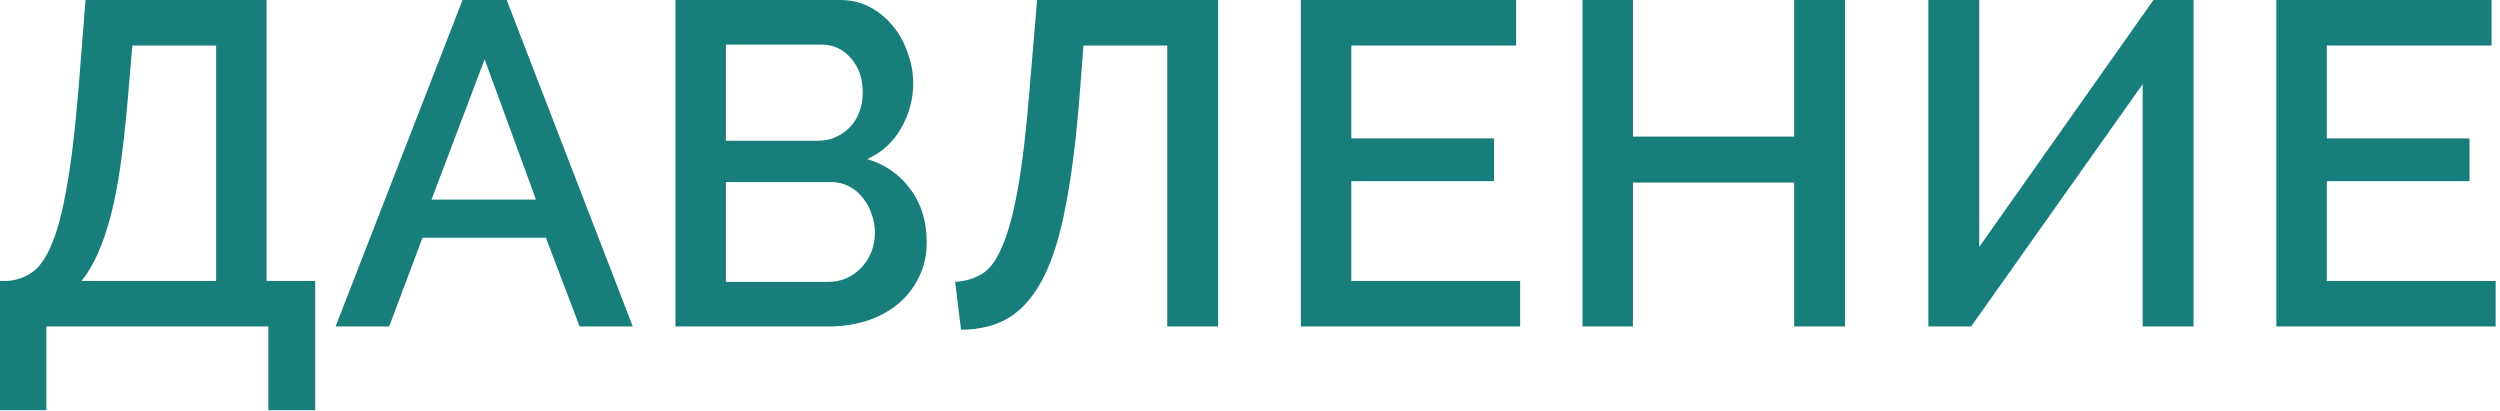 <svg width="310" height="51" viewBox="0 0 310 51" fill="none" xmlns="http://www.w3.org/2000/svg">
<path d="M0 34.839H0.893C2.01 34.763 3.015 34.421 3.908 33.813C4.839 33.204 5.658 32.064 6.365 30.391C7.109 28.681 7.742 26.305 8.263 23.264C8.822 20.223 9.306 16.213 9.715 11.233L10.608 0H33.053V34.839H39.083V50.861H33.277V40.484H5.751V50.861H0V34.839ZM26.8 34.839V5.645H16.415L15.857 12.145C15.596 15.186 15.298 17.923 14.963 20.356C14.628 22.751 14.219 24.88 13.735 26.742C13.251 28.567 12.711 30.144 12.116 31.475C11.52 32.805 10.85 33.927 10.106 34.839H26.8Z" fill="#177E7C"/>
<path d="M57.359 0H62.831L78.464 40.484H71.876L67.689 29.479H52.39L48.258 40.484H41.614L57.359 0ZM66.46 24.747L60.095 7.356L53.507 24.747H66.46Z" fill="#177E7C"/>
<path d="M114.913 30.049C114.913 31.684 114.578 33.147 113.908 34.44C113.275 35.732 112.4 36.835 111.284 37.747C110.204 38.621 108.92 39.306 107.431 39.8C105.942 40.256 104.36 40.484 102.685 40.484H83.758V0H104.193C105.57 0 106.817 0.304 107.934 0.912C109.05 1.521 109.999 2.319 110.781 3.307C111.563 4.257 112.158 5.36 112.568 6.614C113.014 7.831 113.238 9.066 113.238 10.32C113.238 12.297 112.735 14.16 111.73 15.909C110.762 17.619 109.367 18.892 107.543 19.729C109.813 20.413 111.6 21.667 112.903 23.492C114.243 25.279 114.913 27.464 114.913 30.049ZM108.492 28.852C108.492 28.016 108.343 27.217 108.045 26.457C107.785 25.697 107.412 25.032 106.929 24.461C106.482 23.891 105.924 23.435 105.254 23.093C104.584 22.751 103.858 22.58 103.076 22.58H90.011V34.953H102.685C103.504 34.953 104.267 34.801 104.974 34.497C105.682 34.155 106.296 33.718 106.817 33.185C107.338 32.615 107.747 31.969 108.045 31.247C108.343 30.486 108.492 29.688 108.492 28.852ZM90.011 5.531V17.448H101.513C102.294 17.448 103.002 17.296 103.634 16.992C104.304 16.688 104.881 16.289 105.365 15.794C105.886 15.262 106.277 14.635 106.538 13.913C106.835 13.191 106.984 12.392 106.984 11.518C106.984 9.769 106.5 8.344 105.533 7.241C104.565 6.101 103.337 5.531 101.848 5.531H90.011Z" fill="#177E7C"/>
<path d="M133.849 12.145C133.44 17.315 132.881 21.724 132.174 25.374C131.504 29.023 130.592 32.007 129.438 34.326C128.284 36.607 126.87 38.279 125.195 39.343C123.52 40.37 121.51 40.883 119.165 40.883L118.439 34.953C119.667 34.877 120.765 34.554 121.733 33.984C122.701 33.413 123.538 32.292 124.246 30.619C124.99 28.947 125.641 26.571 126.2 23.492C126.758 20.413 127.242 16.327 127.651 11.233L128.601 0H151.046V40.484H144.737V5.645H134.352L133.849 12.145Z" fill="#177E7C"/>
<path d="M188.5 34.839V40.484H161.309V0H187.998V5.645H167.563V17.163H185.262V22.466H167.563V34.839H188.5Z" fill="#177E7C"/>
<path d="M228.783 0V40.484H222.473V22.637H202.485V40.484H196.232V0H202.485V16.935H222.473V0H228.783Z" fill="#177E7C"/>
<path d="M245.424 30.619L267.031 0H272V40.484H265.691V10.435L244.418 40.484H239.114V0H245.424V30.619Z" fill="#177E7C"/>
<path d="M309.461 34.839V40.484H282.27V0H308.958V5.645H288.523V17.163H306.222V22.466H288.523V34.839H309.461Z" fill="#177E7C"/>
</svg>
